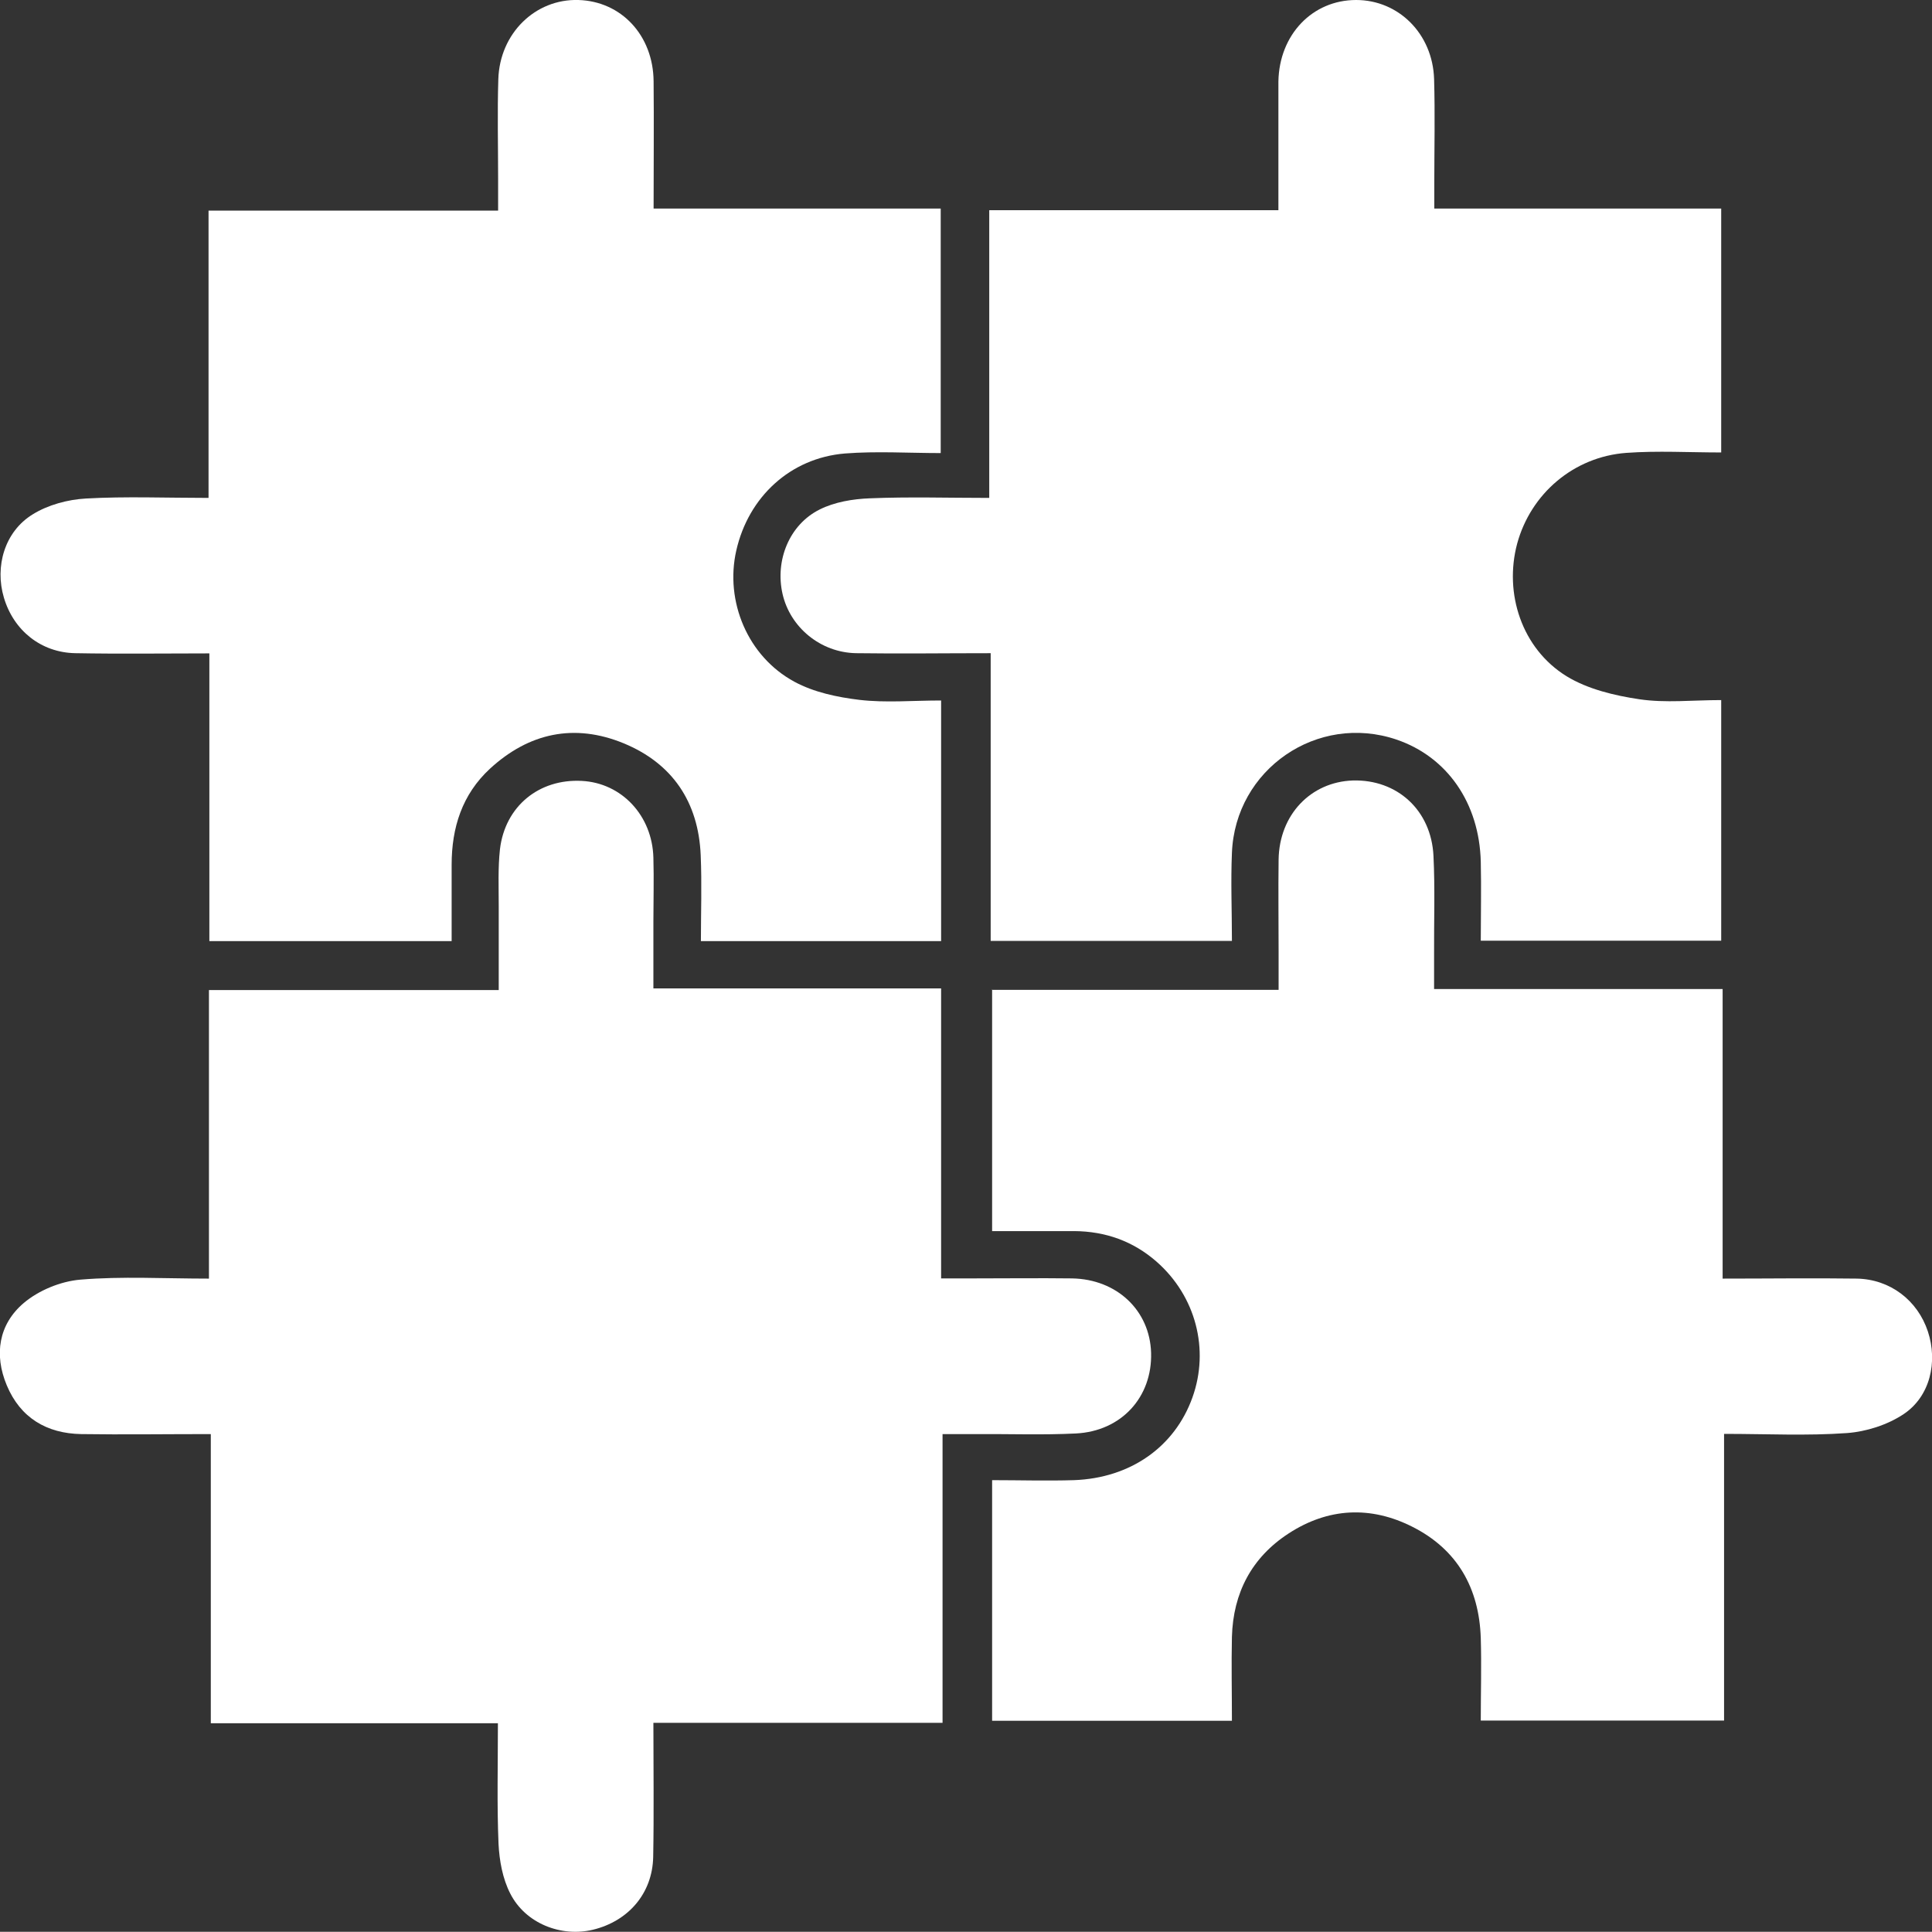 <?xml version="1.0" encoding="UTF-8"?>
<svg xmlns="http://www.w3.org/2000/svg" viewBox="0 0 93.94 93.93">
  <rect x="0" y="0" width="93.94" height="93.93" fill="#333333" stroke="none"/>
  <defs>
    <style>
      .uuid-9fbbe273-0f0b-4a22-8d6a-3608ff76b5f4 {
        fill: #fff;
      }
    </style>
  </defs>
  <g id="uuid-12387c90-467d-42e2-86a7-761aa1409da1" data-name="Layer 1"/>
  <g id="uuid-2dcb36e8-838c-4ccd-9093-d3646d6a1fa0" data-name="Layer 2">
    <g id="uuid-546f017f-83e0-4be2-9471-ad35387e3d3f" data-name="Layer 1">
      <g>
        <path class="uuid-9fbbe273-0f0b-4a22-8d6a-3608ff76b5f4" d="M10.25,69.73c-2.24,0-4.27,.03-6.3,0-1.68-.03-2.96-.79-3.62-2.37-.63-1.5-.39-2.97,.82-4,.73-.62,1.8-1.06,2.76-1.14,2.02-.17,4.06-.05,6.25-.05v-14.03h14.09c0-1.44,0-2.76,0-4.09,0-.92-.04-1.85,.06-2.76,.25-2.09,1.9-3.43,3.98-3.32,1.94,.1,3.43,1.69,3.48,3.74,.03,1.04,0,2.07,0,3.11,0,1.04,0,2.07,0,3.24h13.99v14.1c.58,0,1.05,0,1.53,0,1.61,0,3.23-.02,4.84,0,2.18,.04,3.78,1.56,3.84,3.62,.06,2.15-1.44,3.81-3.66,3.92-1.61,.08-3.22,.02-4.84,.03-.5,0-.99,0-1.64,0v14.04h-14.06c0,2.26,.03,4.4-.01,6.53-.04,1.76-1.2,3.11-2.93,3.53-1.54,.37-3.28-.3-4.02-1.76-.37-.72-.53-1.6-.57-2.42-.08-1.91-.03-3.82-.03-5.86H10.25v-14.06Z"/>
        <path class="uuid-9fbbe273-0f0b-4a22-8d6a-3608ff76b5f4" d="M10.18,45.76v-13.99c-2.25,0-4.38,.03-6.52-.01-1.67-.03-3-1.11-3.47-2.7-.45-1.51,.03-3.21,1.4-4.05,.74-.46,1.7-.72,2.58-.77,1.94-.11,3.9-.03,5.97-.03V10.24h14.08c0-.6,0-1.08,0-1.55,0-1.61-.04-3.23,.01-4.84C24.3,1.62,26.03-.06,28.12,0c2.09,.06,3.64,1.72,3.66,3.95,.02,2.03,0,4.05,0,6.19h13.96v11.89c-1.55,0-3.12-.1-4.66,.02-2.65,.22-4.69,2.11-5.28,4.72-.56,2.46,.55,5.15,2.83,6.38,.94,.51,2.08,.75,3.16,.88,1.28,.15,2.59,.03,3.97,.03v11.7h-11.68c0-1.38,.05-2.78-.01-4.18-.11-2.58-1.37-4.46-3.75-5.44-2.39-.98-4.6-.51-6.5,1.24-1.35,1.25-1.86,2.86-1.86,4.67,0,1.22,0,2.44,0,3.71H10.18Z"/>
        <path class="uuid-9fbbe273-0f0b-4a22-8d6a-3608ff76b5f4" d="M48.1,24.21V10.22h14.06c0-1.23,0-2.37,0-3.5,0-.92,0-1.84,0-2.76C62.2,1.69,63.81,0,65.94,0c2.06,0,3.72,1.64,3.79,3.84,.05,1.69,.01,3.38,.01,5.06,0,.37,0,.75,0,1.24h13.95v11.86c-1.56,0-3.09-.09-4.61,.02-2.57,.19-4.65,1.99-5.31,4.41-.65,2.43,.23,5.11,2.4,6.45,1.03,.63,2.33,.94,3.54,1.12,1.27,.19,2.6,.04,3.98,.04v11.7h-11.69c0-1.27,.03-2.56,0-3.84-.07-2.85-1.63-5.1-4.1-5.94-3.84-1.3-7.84,1.44-8,5.51-.06,1.41,0,2.82,0,4.28h-11.73v-13.99c-2.27,0-4.41,.03-6.54,0-1.74-.03-3.21-1.26-3.58-2.88-.37-1.62,.32-3.37,1.81-4.11,.72-.36,1.61-.51,2.43-.54,1.91-.08,3.82-.02,5.83-.02Z"/>
        <path class="uuid-9fbbe273-0f0b-4a22-8d6a-3608ff76b5f4" d="M48.22,48.13h13.95c0-.65,0-1.24,0-1.84,0-1.5-.02-2.99,0-4.49,.03-2.18,1.56-3.78,3.61-3.85,2.15-.06,3.81,1.44,3.92,3.66,.08,1.61,.02,3.22,.03,4.84,0,.5,0,.99,0,1.64h14.03v14.08c2.25,0,4.38-.03,6.52,0,1.63,.03,2.96,1.06,3.46,2.57,.49,1.48,.11,3.16-1.18,4.02-.78,.52-1.81,.85-2.75,.92-1.94,.14-3.9,.04-5.98,.04v13.94h-11.83c0-1.35,.04-2.69,0-4.02-.08-2.42-1.14-4.3-3.32-5.4-2.03-1.03-4.1-.93-6.02,.32-1.8,1.17-2.7,2.89-2.76,5.03-.03,1.34,0,2.67,0,4.08h-11.66v-11.7c1.32,0,2.65,.04,3.98,0,2.75-.1,4.9-1.62,5.76-4.02,.84-2.34,.16-4.93-1.74-6.6-1.14-1-2.49-1.48-4.01-1.49-1.3,0-2.61,0-3.99,0v-11.75Z"/>
      </g>
    </g>
  </g>
</svg>
